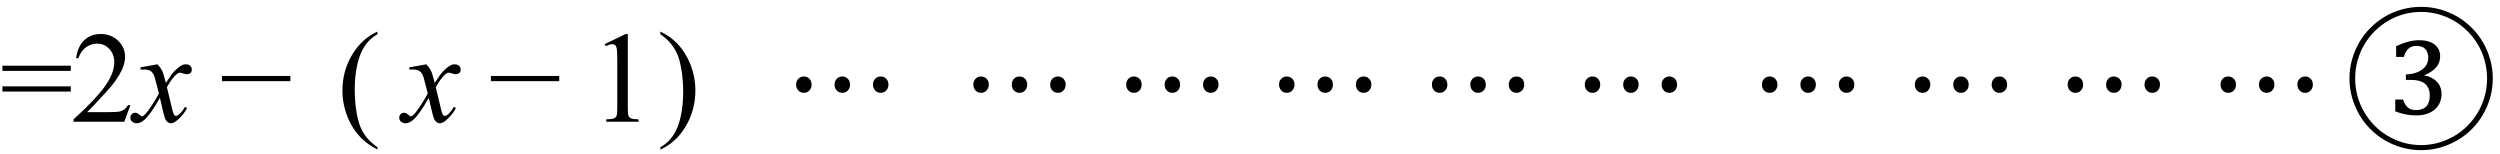 <svg xmlns="http://www.w3.org/2000/svg" xmlns:xlink="http://www.w3.org/1999/xlink" stroke-dasharray="none" shape-rendering="auto" font-family="'Dialog'" width="308" text-rendering="auto" fill-opacity="1" contentScriptType="text/ecmascript" color-interpolation="auto" color-rendering="auto" preserveAspectRatio="xMidYMid meet" font-size="12" fill="black" stroke="black" image-rendering="auto" stroke-miterlimit="10" zoomAndPan="magnify" version="1.0" stroke-linecap="square" stroke-linejoin="miter" contentStyleType="text/css" font-style="normal" height="19" stroke-width="1" stroke-dashoffset="0" font-weight="normal" stroke-opacity="1"><defs id="genericDefs"/><g><g text-rendering="optimizeLegibility" transform="translate(0,15)" color-rendering="optimizeQuality" color-interpolation="linearRGB" image-rendering="optimizeQuality"><path d="M0.297 -6.906 L8.719 -6.906 L8.719 -6.266 L0.297 -6.266 L0.297 -6.906 ZM0.297 -4.359 L8.719 -4.359 L8.719 -3.719 L0.297 -3.719 L0.297 -4.359 Z" stroke="none"/></g><g text-rendering="optimizeLegibility" transform="translate(8.719,15)" color-rendering="optimizeQuality" color-interpolation="linearRGB" image-rendering="optimizeQuality"><path d="M7.344 -2.047 L6.594 0 L0.344 0 L0.344 -0.297 Q3.109 -2.812 4.234 -4.406 Q5.359 -6 5.359 -7.312 Q5.359 -8.328 4.742 -8.977 Q4.125 -9.625 3.266 -9.625 Q2.484 -9.625 1.859 -9.164 Q1.234 -8.703 0.938 -7.828 L0.656 -7.828 Q0.844 -9.266 1.656 -10.039 Q2.469 -10.812 3.672 -10.812 Q4.969 -10.812 5.828 -9.984 Q6.688 -9.156 6.688 -8.031 Q6.688 -7.234 6.312 -6.422 Q5.734 -5.156 4.438 -3.75 Q2.5 -1.625 2.016 -1.188 L4.781 -1.188 Q5.625 -1.188 5.961 -1.25 Q6.297 -1.312 6.57 -1.5 Q6.844 -1.688 7.047 -2.047 L7.344 -2.047 Z" stroke="none"/></g><g text-rendering="optimizeLegibility" transform="translate(16.625,15)" color-rendering="optimizeQuality" color-interpolation="linearRGB" image-rendering="optimizeQuality"><path d="M2.781 -7.078 Q3.156 -6.672 3.359 -6.266 Q3.5 -5.984 3.812 -4.781 L4.5 -5.812 Q4.781 -6.188 5.172 -6.531 Q5.562 -6.875 5.859 -7 Q6.047 -7.078 6.266 -7.078 Q6.609 -7.078 6.805 -6.898 Q7 -6.719 7 -6.453 Q7 -6.156 6.891 -6.047 Q6.672 -5.859 6.391 -5.859 Q6.219 -5.859 6.031 -5.922 Q5.672 -6.047 5.547 -6.047 Q5.359 -6.047 5.094 -5.828 Q4.609 -5.422 3.938 -4.266 L4.578 -1.578 Q4.734 -0.953 4.836 -0.836 Q4.938 -0.719 5.031 -0.719 Q5.203 -0.719 5.422 -0.891 Q5.844 -1.25 6.156 -1.828 L6.422 -1.688 Q5.938 -0.766 5.172 -0.156 Q4.75 0.188 4.453 0.188 Q4.016 0.188 3.75 -0.312 Q3.594 -0.609 3.078 -2.938 Q1.859 -0.812 1.125 -0.203 Q0.641 0.188 0.203 0.188 Q-0.125 0.188 -0.375 -0.047 Q-0.562 -0.219 -0.562 -0.5 Q-0.562 -0.766 -0.391 -0.938 Q-0.219 -1.109 0.031 -1.109 Q0.281 -1.109 0.562 -0.859 Q0.766 -0.672 0.875 -0.672 Q0.969 -0.672 1.125 -0.797 Q1.484 -1.094 2.117 -2.078 Q2.75 -3.062 2.953 -3.5 Q2.469 -5.406 2.422 -5.516 Q2.25 -6.016 1.961 -6.227 Q1.672 -6.438 1.109 -6.438 Q0.922 -6.438 0.688 -6.422 L0.688 -6.703 L2.781 -7.078 Z" stroke="none"/></g><g text-rendering="optimizeLegibility" transform="translate(27.056,15)" color-rendering="optimizeQuality" color-interpolation="linearRGB" image-rendering="optimizeQuality"><path d="M8.719 -5 L0.297 -5 L0.297 -5.641 L8.719 -5.641 L8.719 -5 Z" stroke="none"/></g><g text-rendering="optimizeLegibility" transform="translate(41.532,15)" color-rendering="optimizeQuality" color-interpolation="linearRGB" image-rendering="optimizeQuality"><path d="M4.969 3.141 L4.969 3.422 Q3.797 2.828 3 2.031 Q1.875 0.906 1.266 -0.641 Q0.656 -2.188 0.656 -3.844 Q0.656 -6.266 1.852 -8.258 Q3.047 -10.25 4.969 -11.109 L4.969 -10.781 Q4.016 -10.25 3.398 -9.328 Q2.781 -8.406 2.477 -6.992 Q2.172 -5.578 2.172 -4.047 Q2.172 -2.375 2.422 -1 Q2.625 0.078 2.914 0.734 Q3.203 1.391 3.695 1.992 Q4.188 2.594 4.969 3.141 Z" stroke="none"/></g><g text-rendering="optimizeLegibility" transform="translate(49.748,15)" color-rendering="optimizeQuality" color-interpolation="linearRGB" image-rendering="optimizeQuality"><path d="M2.781 -7.078 Q3.156 -6.672 3.359 -6.266 Q3.5 -5.984 3.812 -4.781 L4.5 -5.812 Q4.781 -6.188 5.172 -6.531 Q5.562 -6.875 5.859 -7 Q6.047 -7.078 6.266 -7.078 Q6.609 -7.078 6.805 -6.898 Q7 -6.719 7 -6.453 Q7 -6.156 6.891 -6.047 Q6.672 -5.859 6.391 -5.859 Q6.219 -5.859 6.031 -5.922 Q5.672 -6.047 5.547 -6.047 Q5.359 -6.047 5.094 -5.828 Q4.609 -5.422 3.938 -4.266 L4.578 -1.578 Q4.734 -0.953 4.836 -0.836 Q4.938 -0.719 5.031 -0.719 Q5.203 -0.719 5.422 -0.891 Q5.844 -1.25 6.156 -1.828 L6.422 -1.688 Q5.938 -0.766 5.172 -0.156 Q4.75 0.188 4.453 0.188 Q4.016 0.188 3.75 -0.312 Q3.594 -0.609 3.078 -2.938 Q1.859 -0.812 1.125 -0.203 Q0.641 0.188 0.203 0.188 Q-0.125 0.188 -0.375 -0.047 Q-0.562 -0.219 -0.562 -0.5 Q-0.562 -0.766 -0.391 -0.938 Q-0.219 -1.109 0.031 -1.109 Q0.281 -1.109 0.562 -0.859 Q0.766 -0.672 0.875 -0.672 Q0.969 -0.672 1.125 -0.797 Q1.484 -1.094 2.117 -2.078 Q2.75 -3.062 2.953 -3.5 Q2.469 -5.406 2.422 -5.516 Q2.25 -6.016 1.961 -6.227 Q1.672 -6.438 1.109 -6.438 Q0.922 -6.438 0.688 -6.422 L0.688 -6.703 L2.781 -7.078 Z" stroke="none"/></g><g text-rendering="optimizeLegibility" transform="translate(60.179,15)" color-rendering="optimizeQuality" color-interpolation="linearRGB" image-rendering="optimizeQuality"><path d="M8.719 -5 L0.297 -5 L0.297 -5.641 L8.719 -5.641 L8.719 -5 Z" stroke="none"/></g><g text-rendering="optimizeLegibility" transform="translate(72.626,15)" color-rendering="optimizeQuality" color-interpolation="linearRGB" image-rendering="optimizeQuality"><path d="M1.875 -9.562 L4.453 -10.812 L4.719 -10.812 L4.719 -1.875 Q4.719 -0.984 4.789 -0.766 Q4.859 -0.547 5.094 -0.43 Q5.328 -0.312 6.047 -0.297 L6.047 0 L2.062 0 L2.062 -0.297 Q2.812 -0.312 3.031 -0.422 Q3.25 -0.531 3.336 -0.727 Q3.422 -0.922 3.422 -1.875 L3.422 -7.594 Q3.422 -8.75 3.344 -9.078 Q3.297 -9.328 3.148 -9.445 Q3 -9.562 2.797 -9.562 Q2.516 -9.562 2 -9.312 L1.875 -9.562 Z" stroke="none"/></g><g text-rendering="optimizeLegibility" transform="translate(80.998,15)" color-rendering="optimizeQuality" color-interpolation="linearRGB" image-rendering="optimizeQuality"><path d="M0.359 -10.781 L0.359 -11.109 Q1.547 -10.531 2.344 -9.734 Q3.453 -8.594 4.062 -7.055 Q4.672 -5.516 4.672 -3.859 Q4.672 -1.438 3.484 0.562 Q2.297 2.562 0.359 3.422 L0.359 3.141 Q1.328 2.594 1.945 1.68 Q2.562 0.766 2.867 -0.656 Q3.172 -2.078 3.172 -3.625 Q3.172 -5.281 2.906 -6.656 Q2.719 -7.734 2.422 -8.383 Q2.125 -9.031 1.641 -9.633 Q1.156 -10.234 0.359 -10.781 Z" stroke="none"/></g><g text-rendering="optimizeLegibility" transform="translate(96.911,15)" color-rendering="optimizeQuality" color-interpolation="linearRGB" image-rendering="optimizeQuality"><path d="M6.859 -3.562 Q6.453 -3.562 6.18 -3.852 Q5.906 -4.141 5.906 -4.578 Q5.906 -5.016 6.18 -5.297 Q6.453 -5.578 6.859 -5.578 Q7.266 -5.578 7.539 -5.297 Q7.812 -5.016 7.812 -4.578 Q7.812 -4.141 7.539 -3.852 Q7.266 -3.562 6.859 -3.562 ZM2.125 -3.562 Q1.719 -3.562 1.445 -3.852 Q1.172 -4.141 1.172 -4.578 Q1.172 -5.016 1.445 -5.297 Q1.719 -5.578 2.125 -5.578 Q2.531 -5.578 2.805 -5.297 Q3.078 -5.016 3.078 -4.578 Q3.078 -4.141 2.805 -3.852 Q2.531 -3.562 2.125 -3.562 ZM11.594 -3.562 Q11.188 -3.562 10.914 -3.852 Q10.641 -4.141 10.641 -4.578 Q10.641 -5.016 10.914 -5.297 Q11.188 -5.578 11.594 -5.578 Q12 -5.578 12.273 -5.297 Q12.547 -5.016 12.547 -4.578 Q12.547 -4.141 12.273 -3.852 Q12 -3.562 11.594 -3.562 Z" stroke="none"/></g><g text-rendering="optimizeLegibility" transform="translate(118.743,15)" color-rendering="optimizeQuality" color-interpolation="linearRGB" image-rendering="optimizeQuality"><path d="M6.859 -3.562 Q6.453 -3.562 6.18 -3.852 Q5.906 -4.141 5.906 -4.578 Q5.906 -5.016 6.18 -5.297 Q6.453 -5.578 6.859 -5.578 Q7.266 -5.578 7.539 -5.297 Q7.812 -5.016 7.812 -4.578 Q7.812 -4.141 7.539 -3.852 Q7.266 -3.562 6.859 -3.562 ZM2.125 -3.562 Q1.719 -3.562 1.445 -3.852 Q1.172 -4.141 1.172 -4.578 Q1.172 -5.016 1.445 -5.297 Q1.719 -5.578 2.125 -5.578 Q2.531 -5.578 2.805 -5.297 Q3.078 -5.016 3.078 -4.578 Q3.078 -4.141 2.805 -3.852 Q2.531 -3.562 2.125 -3.562 ZM11.594 -3.562 Q11.188 -3.562 10.914 -3.852 Q10.641 -4.141 10.641 -4.578 Q10.641 -5.016 10.914 -5.297 Q11.188 -5.578 11.594 -5.578 Q12 -5.578 12.273 -5.297 Q12.547 -5.016 12.547 -4.578 Q12.547 -4.141 12.273 -3.852 Q12 -3.562 11.594 -3.562 Z" stroke="none"/></g><g text-rendering="optimizeLegibility" transform="translate(137.575,15)" color-rendering="optimizeQuality" color-interpolation="linearRGB" image-rendering="optimizeQuality"><path d="M6.859 -3.562 Q6.453 -3.562 6.18 -3.852 Q5.906 -4.141 5.906 -4.578 Q5.906 -5.016 6.18 -5.297 Q6.453 -5.578 6.859 -5.578 Q7.266 -5.578 7.539 -5.297 Q7.812 -5.016 7.812 -4.578 Q7.812 -4.141 7.539 -3.852 Q7.266 -3.562 6.859 -3.562 ZM2.125 -3.562 Q1.719 -3.562 1.445 -3.852 Q1.172 -4.141 1.172 -4.578 Q1.172 -5.016 1.445 -5.297 Q1.719 -5.578 2.125 -5.578 Q2.531 -5.578 2.805 -5.297 Q3.078 -5.016 3.078 -4.578 Q3.078 -4.141 2.805 -3.852 Q2.531 -3.562 2.125 -3.562 ZM11.594 -3.562 Q11.188 -3.562 10.914 -3.852 Q10.641 -4.141 10.641 -4.578 Q10.641 -5.016 10.914 -5.297 Q11.188 -5.578 11.594 -5.578 Q12 -5.578 12.273 -5.297 Q12.547 -5.016 12.547 -4.578 Q12.547 -4.141 12.273 -3.852 Q12 -3.562 11.594 -3.562 Z" stroke="none"/></g><g text-rendering="optimizeLegibility" transform="translate(156.406,15)" color-rendering="optimizeQuality" color-interpolation="linearRGB" image-rendering="optimizeQuality"><path d="M6.859 -3.562 Q6.453 -3.562 6.18 -3.852 Q5.906 -4.141 5.906 -4.578 Q5.906 -5.016 6.18 -5.297 Q6.453 -5.578 6.859 -5.578 Q7.266 -5.578 7.539 -5.297 Q7.812 -5.016 7.812 -4.578 Q7.812 -4.141 7.539 -3.852 Q7.266 -3.562 6.859 -3.562 ZM2.125 -3.562 Q1.719 -3.562 1.445 -3.852 Q1.172 -4.141 1.172 -4.578 Q1.172 -5.016 1.445 -5.297 Q1.719 -5.578 2.125 -5.578 Q2.531 -5.578 2.805 -5.297 Q3.078 -5.016 3.078 -4.578 Q3.078 -4.141 2.805 -3.852 Q2.531 -3.562 2.125 -3.562 ZM11.594 -3.562 Q11.188 -3.562 10.914 -3.852 Q10.641 -4.141 10.641 -4.578 Q10.641 -5.016 10.914 -5.297 Q11.188 -5.578 11.594 -5.578 Q12 -5.578 12.273 -5.297 Q12.547 -5.016 12.547 -4.578 Q12.547 -4.141 12.273 -3.852 Q12 -3.562 11.594 -3.562 Z" stroke="none"/></g><g text-rendering="optimizeLegibility" transform="translate(175.238,15)" color-rendering="optimizeQuality" color-interpolation="linearRGB" image-rendering="optimizeQuality"><path d="M6.859 -3.562 Q6.453 -3.562 6.18 -3.852 Q5.906 -4.141 5.906 -4.578 Q5.906 -5.016 6.18 -5.297 Q6.453 -5.578 6.859 -5.578 Q7.266 -5.578 7.539 -5.297 Q7.812 -5.016 7.812 -4.578 Q7.812 -4.141 7.539 -3.852 Q7.266 -3.562 6.859 -3.562 ZM2.125 -3.562 Q1.719 -3.562 1.445 -3.852 Q1.172 -4.141 1.172 -4.578 Q1.172 -5.016 1.445 -5.297 Q1.719 -5.578 2.125 -5.578 Q2.531 -5.578 2.805 -5.297 Q3.078 -5.016 3.078 -4.578 Q3.078 -4.141 2.805 -3.852 Q2.531 -3.562 2.125 -3.562 ZM11.594 -3.562 Q11.188 -3.562 10.914 -3.852 Q10.641 -4.141 10.641 -4.578 Q10.641 -5.016 10.914 -5.297 Q11.188 -5.578 11.594 -5.578 Q12 -5.578 12.273 -5.297 Q12.547 -5.016 12.547 -4.578 Q12.547 -4.141 12.273 -3.852 Q12 -3.562 11.594 -3.562 Z" stroke="none"/></g><g text-rendering="optimizeLegibility" transform="translate(194.07,15)" color-rendering="optimizeQuality" color-interpolation="linearRGB" image-rendering="optimizeQuality"><path d="M6.859 -3.562 Q6.453 -3.562 6.18 -3.852 Q5.906 -4.141 5.906 -4.578 Q5.906 -5.016 6.18 -5.297 Q6.453 -5.578 6.859 -5.578 Q7.266 -5.578 7.539 -5.297 Q7.812 -5.016 7.812 -4.578 Q7.812 -4.141 7.539 -3.852 Q7.266 -3.562 6.859 -3.562 ZM2.125 -3.562 Q1.719 -3.562 1.445 -3.852 Q1.172 -4.141 1.172 -4.578 Q1.172 -5.016 1.445 -5.297 Q1.719 -5.578 2.125 -5.578 Q2.531 -5.578 2.805 -5.297 Q3.078 -5.016 3.078 -4.578 Q3.078 -4.141 2.805 -3.852 Q2.531 -3.562 2.125 -3.562 ZM11.594 -3.562 Q11.188 -3.562 10.914 -3.852 Q10.641 -4.141 10.641 -4.578 Q10.641 -5.016 10.914 -5.297 Q11.188 -5.578 11.594 -5.578 Q12 -5.578 12.273 -5.297 Q12.547 -5.016 12.547 -4.578 Q12.547 -4.141 12.273 -3.852 Q12 -3.562 11.594 -3.562 Z" stroke="none"/></g><g text-rendering="optimizeLegibility" transform="translate(215.902,15)" color-rendering="optimizeQuality" color-interpolation="linearRGB" image-rendering="optimizeQuality"><path d="M6.859 -3.562 Q6.453 -3.562 6.18 -3.852 Q5.906 -4.141 5.906 -4.578 Q5.906 -5.016 6.18 -5.297 Q6.453 -5.578 6.859 -5.578 Q7.266 -5.578 7.539 -5.297 Q7.812 -5.016 7.812 -4.578 Q7.812 -4.141 7.539 -3.852 Q7.266 -3.562 6.859 -3.562 ZM2.125 -3.562 Q1.719 -3.562 1.445 -3.852 Q1.172 -4.141 1.172 -4.578 Q1.172 -5.016 1.445 -5.297 Q1.719 -5.578 2.125 -5.578 Q2.531 -5.578 2.805 -5.297 Q3.078 -5.016 3.078 -4.578 Q3.078 -4.141 2.805 -3.852 Q2.531 -3.562 2.125 -3.562 ZM11.594 -3.562 Q11.188 -3.562 10.914 -3.852 Q10.641 -4.141 10.641 -4.578 Q10.641 -5.016 10.914 -5.297 Q11.188 -5.578 11.594 -5.578 Q12 -5.578 12.273 -5.297 Q12.547 -5.016 12.547 -4.578 Q12.547 -4.141 12.273 -3.852 Q12 -3.562 11.594 -3.562 Z" stroke="none"/></g><g text-rendering="optimizeLegibility" transform="translate(234.734,15)" color-rendering="optimizeQuality" color-interpolation="linearRGB" image-rendering="optimizeQuality"><path d="M6.859 -3.562 Q6.453 -3.562 6.18 -3.852 Q5.906 -4.141 5.906 -4.578 Q5.906 -5.016 6.18 -5.297 Q6.453 -5.578 6.859 -5.578 Q7.266 -5.578 7.539 -5.297 Q7.812 -5.016 7.812 -4.578 Q7.812 -4.141 7.539 -3.852 Q7.266 -3.562 6.859 -3.562 ZM2.125 -3.562 Q1.719 -3.562 1.445 -3.852 Q1.172 -4.141 1.172 -4.578 Q1.172 -5.016 1.445 -5.297 Q1.719 -5.578 2.125 -5.578 Q2.531 -5.578 2.805 -5.297 Q3.078 -5.016 3.078 -4.578 Q3.078 -4.141 2.805 -3.852 Q2.531 -3.562 2.125 -3.562 ZM11.594 -3.562 Q11.188 -3.562 10.914 -3.852 Q10.641 -4.141 10.641 -4.578 Q10.641 -5.016 10.914 -5.297 Q11.188 -5.578 11.594 -5.578 Q12 -5.578 12.273 -5.297 Q12.547 -5.016 12.547 -4.578 Q12.547 -4.141 12.273 -3.852 Q12 -3.562 11.594 -3.562 Z" stroke="none"/></g><g text-rendering="optimizeLegibility" transform="translate(253.565,15)" color-rendering="optimizeQuality" color-interpolation="linearRGB" image-rendering="optimizeQuality"><path d="M6.859 -3.562 Q6.453 -3.562 6.18 -3.852 Q5.906 -4.141 5.906 -4.578 Q5.906 -5.016 6.18 -5.297 Q6.453 -5.578 6.859 -5.578 Q7.266 -5.578 7.539 -5.297 Q7.812 -5.016 7.812 -4.578 Q7.812 -4.141 7.539 -3.852 Q7.266 -3.562 6.859 -3.562 ZM2.125 -3.562 Q1.719 -3.562 1.445 -3.852 Q1.172 -4.141 1.172 -4.578 Q1.172 -5.016 1.445 -5.297 Q1.719 -5.578 2.125 -5.578 Q2.531 -5.578 2.805 -5.297 Q3.078 -5.016 3.078 -4.578 Q3.078 -4.141 2.805 -3.852 Q2.531 -3.562 2.125 -3.562 ZM11.594 -3.562 Q11.188 -3.562 10.914 -3.852 Q10.641 -4.141 10.641 -4.578 Q10.641 -5.016 10.914 -5.297 Q11.188 -5.578 11.594 -5.578 Q12 -5.578 12.273 -5.297 Q12.547 -5.016 12.547 -4.578 Q12.547 -4.141 12.273 -3.852 Q12 -3.562 11.594 -3.562 Z" stroke="none"/></g><g text-rendering="optimizeLegibility" transform="translate(272.397,15)" color-rendering="optimizeQuality" color-interpolation="linearRGB" image-rendering="optimizeQuality"><path d="M6.859 -3.562 Q6.453 -3.562 6.18 -3.852 Q5.906 -4.141 5.906 -4.578 Q5.906 -5.016 6.18 -5.297 Q6.453 -5.578 6.859 -5.578 Q7.266 -5.578 7.539 -5.297 Q7.812 -5.016 7.812 -4.578 Q7.812 -4.141 7.539 -3.852 Q7.266 -3.562 6.859 -3.562 ZM2.125 -3.562 Q1.719 -3.562 1.445 -3.852 Q1.172 -4.141 1.172 -4.578 Q1.172 -5.016 1.445 -5.297 Q1.719 -5.578 2.125 -5.578 Q2.531 -5.578 2.805 -5.297 Q3.078 -5.016 3.078 -4.578 Q3.078 -4.141 2.805 -3.852 Q2.531 -3.562 2.125 -3.562 ZM11.594 -3.562 Q11.188 -3.562 10.914 -3.852 Q10.641 -4.141 10.641 -4.578 Q10.641 -5.016 10.914 -5.297 Q11.188 -5.578 11.594 -5.578 Q12 -5.578 12.273 -5.297 Q12.547 -5.016 12.547 -4.578 Q12.547 -4.141 12.273 -3.852 Q12 -3.562 11.594 -3.562 Z" stroke="none"/></g><g text-rendering="optimizeLegibility" transform="translate(288.673,15)" color-rendering="optimizeQuality" color-interpolation="linearRGB" image-rendering="optimizeQuality"><path d="M0.781 -5.328 Q0.781 -6.547 1.102 -7.68 Q1.422 -8.812 1.992 -9.789 Q2.562 -10.766 3.367 -11.57 Q4.172 -12.375 5.148 -12.953 Q6.125 -13.531 7.258 -13.844 Q8.391 -14.156 9.609 -14.156 Q10.828 -14.156 11.953 -13.844 Q13.078 -13.531 14.062 -12.953 Q15.047 -12.375 15.852 -11.57 Q16.656 -10.766 17.227 -9.789 Q17.797 -8.812 18.117 -7.68 Q18.438 -6.547 18.438 -5.328 Q18.438 -4.109 18.117 -2.984 Q17.797 -1.859 17.227 -0.875 Q16.656 0.109 15.852 0.914 Q15.047 1.719 14.062 2.289 Q13.078 2.859 11.953 3.18 Q10.828 3.5 9.609 3.5 Q8.391 3.5 7.258 3.18 Q6.125 2.859 5.148 2.289 Q4.172 1.719 3.367 0.914 Q2.562 0.109 1.992 -0.875 Q1.422 -1.859 1.102 -2.984 Q0.781 -4.109 0.781 -5.328 ZM1.484 -5.328 Q1.484 -4.203 1.773 -3.156 Q2.062 -2.109 2.594 -1.195 Q3.125 -0.281 3.867 0.469 Q4.609 1.219 5.508 1.75 Q6.406 2.281 7.445 2.578 Q8.484 2.875 9.609 2.875 Q10.719 2.875 11.758 2.578 Q12.797 2.281 13.703 1.75 Q14.609 1.219 15.352 0.469 Q16.094 -0.281 16.625 -1.195 Q17.156 -2.109 17.445 -3.156 Q17.734 -4.203 17.734 -5.328 Q17.734 -6.469 17.445 -7.516 Q17.156 -8.562 16.625 -9.477 Q16.094 -10.391 15.352 -11.133 Q14.609 -11.875 13.703 -12.414 Q12.797 -12.953 11.758 -13.242 Q10.719 -13.531 9.609 -13.531 Q8.484 -13.531 7.445 -13.242 Q6.406 -12.953 5.508 -12.414 Q4.609 -11.875 3.867 -11.133 Q3.125 -10.391 2.594 -9.477 Q2.062 -8.562 1.773 -7.516 Q1.484 -6.469 1.484 -5.328 ZM6.531 -7.984 L6.531 -9.312 Q7.344 -9.688 8.031 -9.867 Q8.719 -10.047 9.375 -10.047 Q9.969 -10.047 10.445 -9.914 Q10.922 -9.781 11.258 -9.523 Q11.594 -9.266 11.773 -8.906 Q11.953 -8.547 11.953 -8.078 Q11.953 -7.297 11.484 -6.727 Q11.016 -6.156 10.016 -5.734 L10.016 -5.703 Q10.422 -5.641 10.805 -5.461 Q11.188 -5.281 11.484 -5 Q11.781 -4.719 11.953 -4.32 Q12.125 -3.922 12.125 -3.422 Q12.125 -2.859 11.922 -2.375 Q11.719 -1.891 11.328 -1.539 Q10.938 -1.188 10.352 -0.984 Q9.766 -0.781 9.016 -0.781 Q8.297 -0.781 7.664 -0.914 Q7.031 -1.047 6.422 -1.281 L6.422 -2.734 L7.375 -2.734 Q7.609 -2.062 7.984 -1.75 Q8.359 -1.438 8.984 -1.438 Q9.812 -1.438 10.242 -1.891 Q10.672 -2.344 10.672 -3.234 Q10.672 -4.172 10.102 -4.664 Q9.531 -5.156 8.422 -5.156 L7.734 -5.156 L7.734 -5.828 Q8.422 -5.859 8.938 -6.031 Q9.453 -6.203 9.797 -6.477 Q10.141 -6.75 10.312 -7.109 Q10.484 -7.469 10.484 -7.875 Q10.484 -8.594 10.117 -8.969 Q9.75 -9.344 9.016 -9.344 Q7.844 -9.344 7.484 -7.984 L6.531 -7.984 Z" stroke="none"/></g></g></svg>